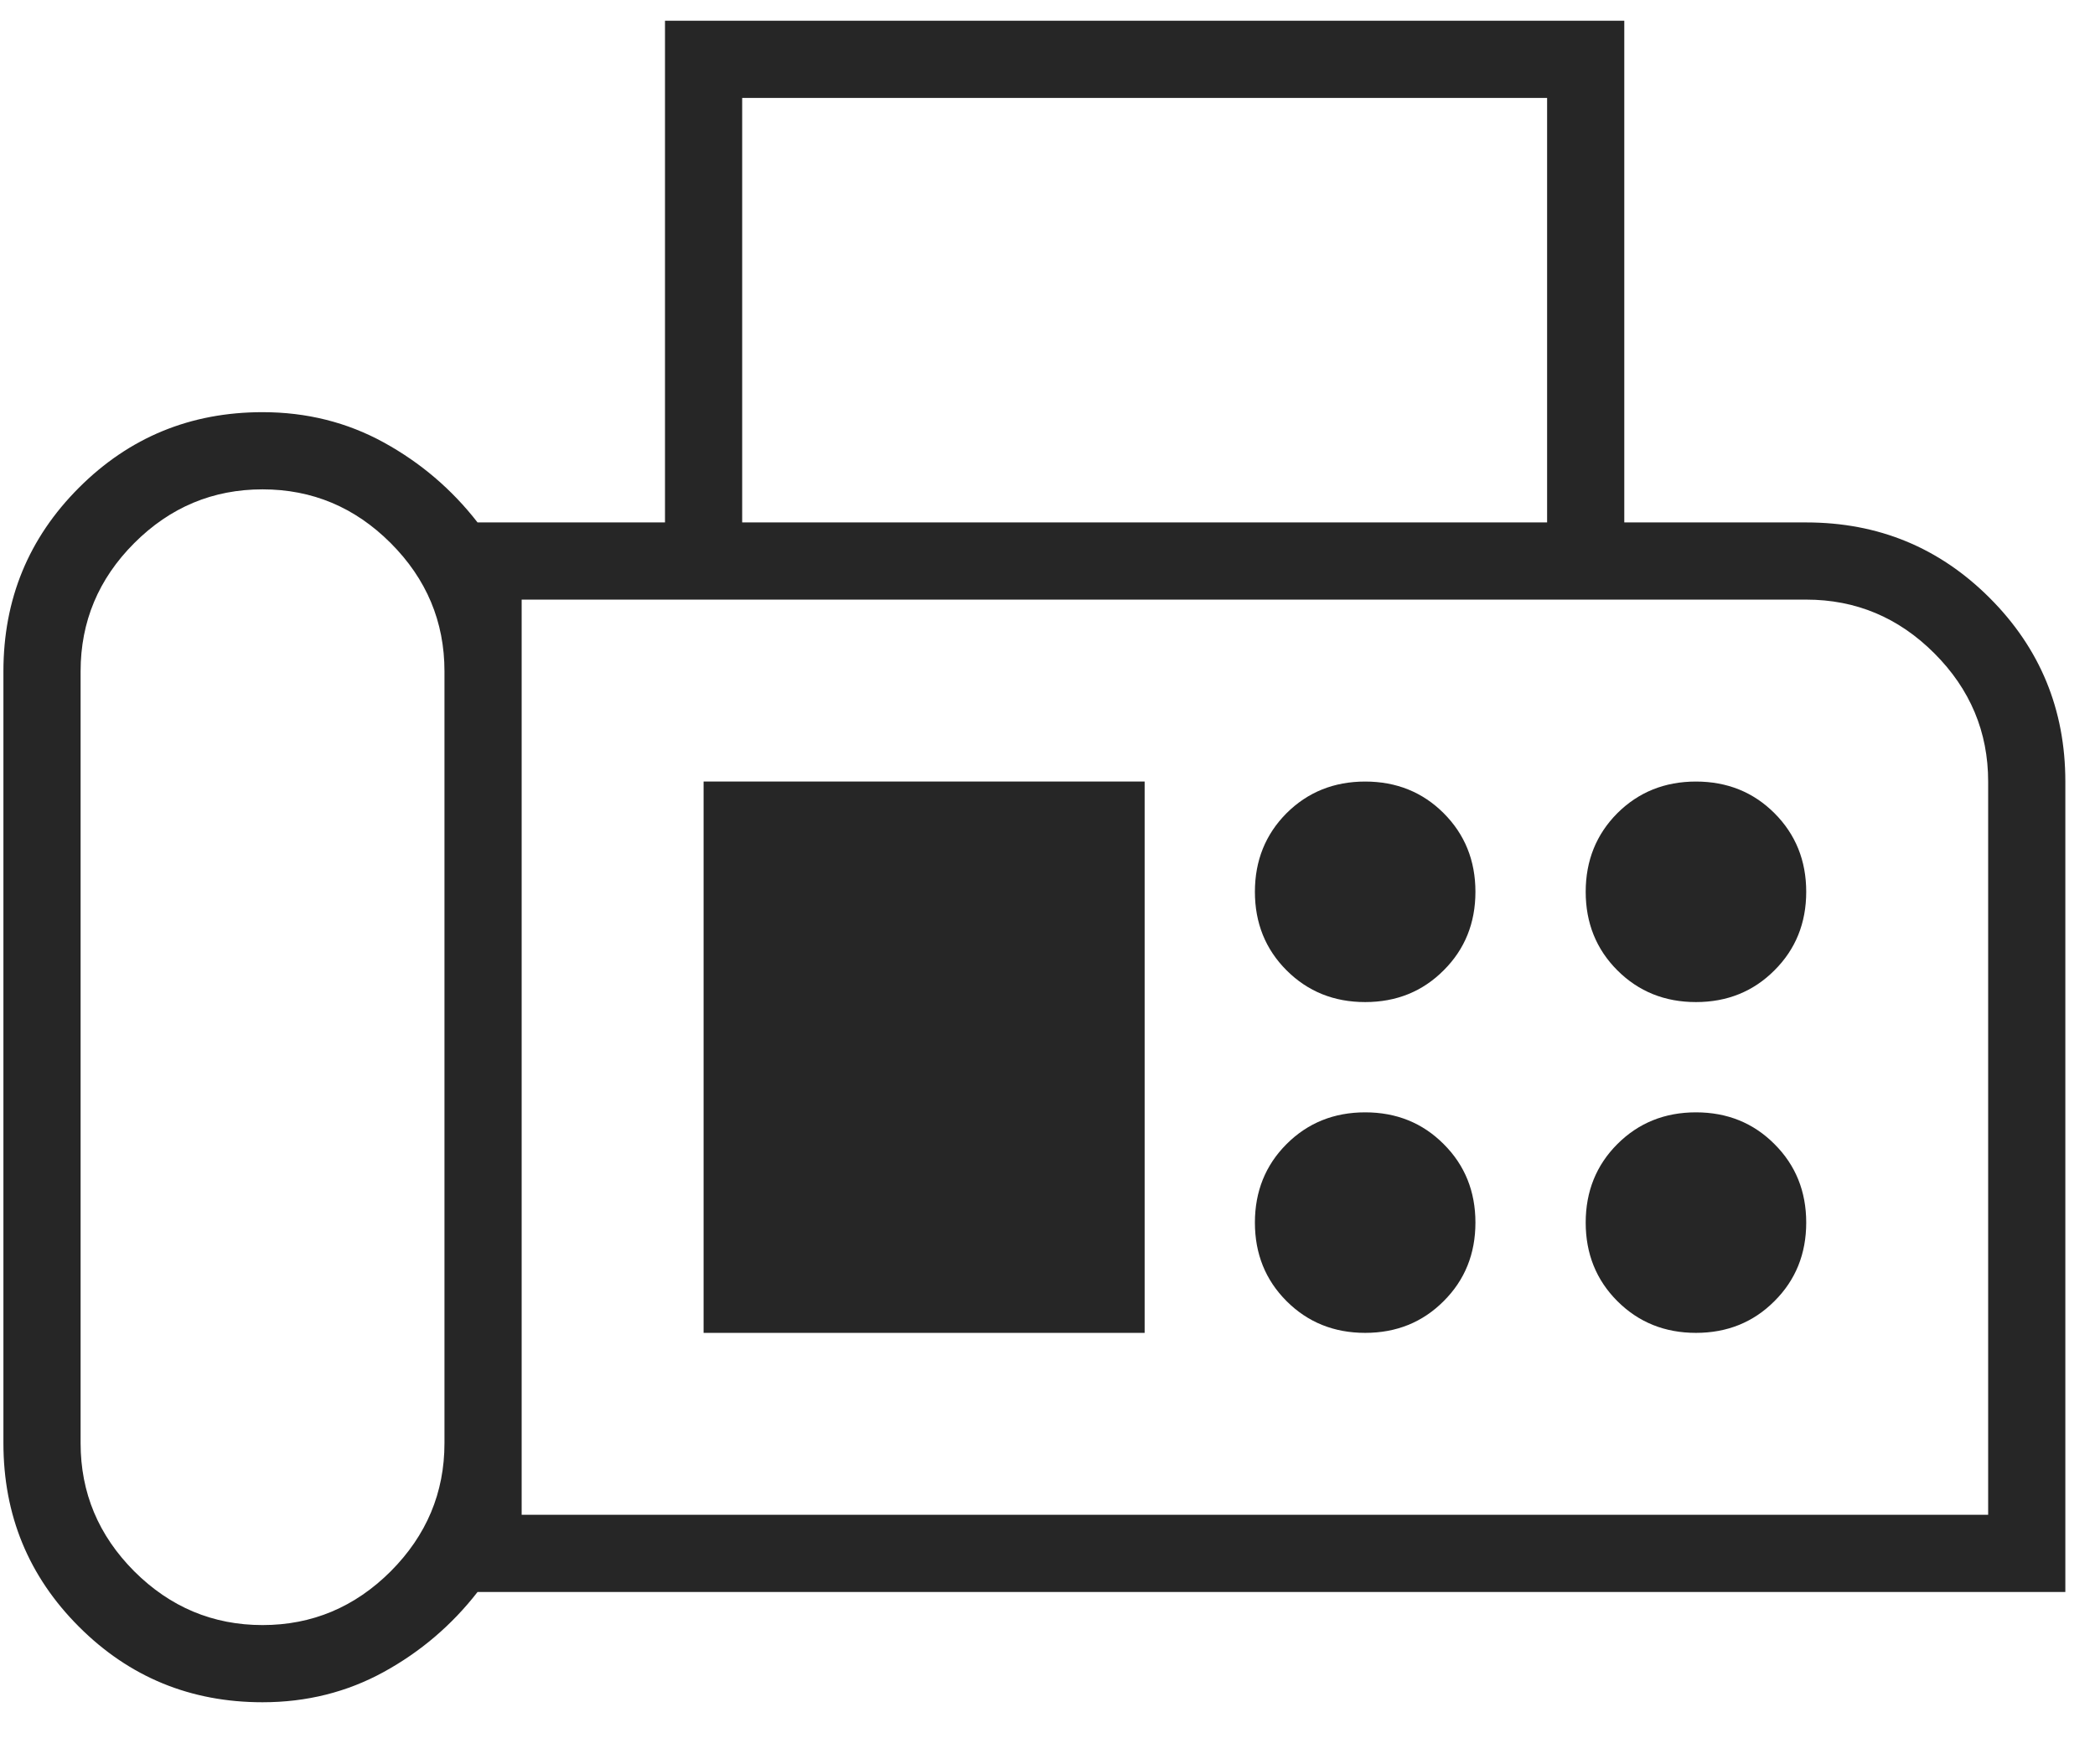 <svg width="19" height="16" viewBox="0 0 19 16" fill="none" xmlns="http://www.w3.org/2000/svg">
<path d="M2.381 15.438C1.728 15.438 1.173 15.21 0.716 14.753C0.259 14.296 0.031 13.741 0.031 13.088V6.088C0.031 5.435 0.259 4.88 0.716 4.423C1.173 3.966 1.728 3.738 2.381 3.738C2.781 3.738 3.148 3.83 3.481 4.013C3.814 4.196 4.098 4.438 4.331 4.738H6.031V0.188H14.731V4.738H16.381C17.034 4.738 17.588 4.966 18.045 5.423C18.502 5.88 18.731 6.435 18.731 7.088V14.438H4.331C4.098 14.738 3.814 14.98 3.481 15.163C3.148 15.346 2.781 15.438 2.381 15.438ZM2.381 14.738C2.831 14.738 3.218 14.575 3.543 14.251C3.868 13.925 4.031 13.538 4.031 13.088V6.088C4.031 5.638 3.868 5.25 3.543 4.925C3.218 4.6 2.831 4.438 2.381 4.438C1.931 4.438 1.543 4.6 1.218 4.925C0.893 5.25 0.731 5.638 0.731 6.088V13.088C0.731 13.538 0.893 13.925 1.218 14.251C1.543 14.575 1.931 14.738 2.381 14.738ZM6.731 4.738H14.031V0.888H6.731V4.738ZM4.731 13.738H18.031V7.088C18.031 6.638 17.868 6.25 17.543 5.925C17.218 5.6 16.831 5.438 16.381 5.438H4.731V13.738ZM12.381 9.088C12.664 9.088 12.902 8.992 13.093 8.8C13.285 8.609 13.381 8.371 13.381 8.088C13.381 7.805 13.285 7.567 13.093 7.375C12.902 7.184 12.664 7.088 12.381 7.088C12.098 7.088 11.86 7.184 11.668 7.375C11.477 7.567 11.381 7.805 11.381 8.088C11.381 8.371 11.477 8.609 11.668 8.8C11.86 8.992 12.098 9.088 12.381 9.088ZM15.381 9.088C15.664 9.088 15.902 8.992 16.093 8.8C16.285 8.609 16.381 8.371 16.381 8.088C16.381 7.805 16.285 7.567 16.093 7.375C15.902 7.184 15.664 7.088 15.381 7.088C15.098 7.088 14.86 7.184 14.668 7.375C14.477 7.567 14.381 7.805 14.381 8.088C14.381 8.371 14.477 8.609 14.668 8.8C14.86 8.992 15.098 9.088 15.381 9.088ZM12.381 12.088C12.664 12.088 12.902 11.992 13.093 11.8C13.285 11.609 13.381 11.371 13.381 11.088C13.381 10.805 13.285 10.567 13.093 10.376C12.902 10.184 12.664 10.088 12.381 10.088C12.098 10.088 11.86 10.184 11.668 10.376C11.477 10.567 11.381 10.805 11.381 11.088C11.381 11.371 11.477 11.609 11.668 11.8C11.86 11.992 12.098 12.088 12.381 12.088ZM15.381 12.088C15.664 12.088 15.902 11.992 16.093 11.8C16.285 11.609 16.381 11.371 16.381 11.088C16.381 10.805 16.285 10.567 16.093 10.376C15.902 10.184 15.664 10.088 15.381 10.088C15.098 10.088 14.86 10.184 14.668 10.376C14.477 10.567 14.381 10.805 14.381 11.088C14.381 11.371 14.477 11.609 14.668 11.8C14.86 11.992 15.098 12.088 15.381 12.088ZM6.381 12.088H10.381V7.088H6.381V12.088Z" fill="#262626"/>
</svg>
